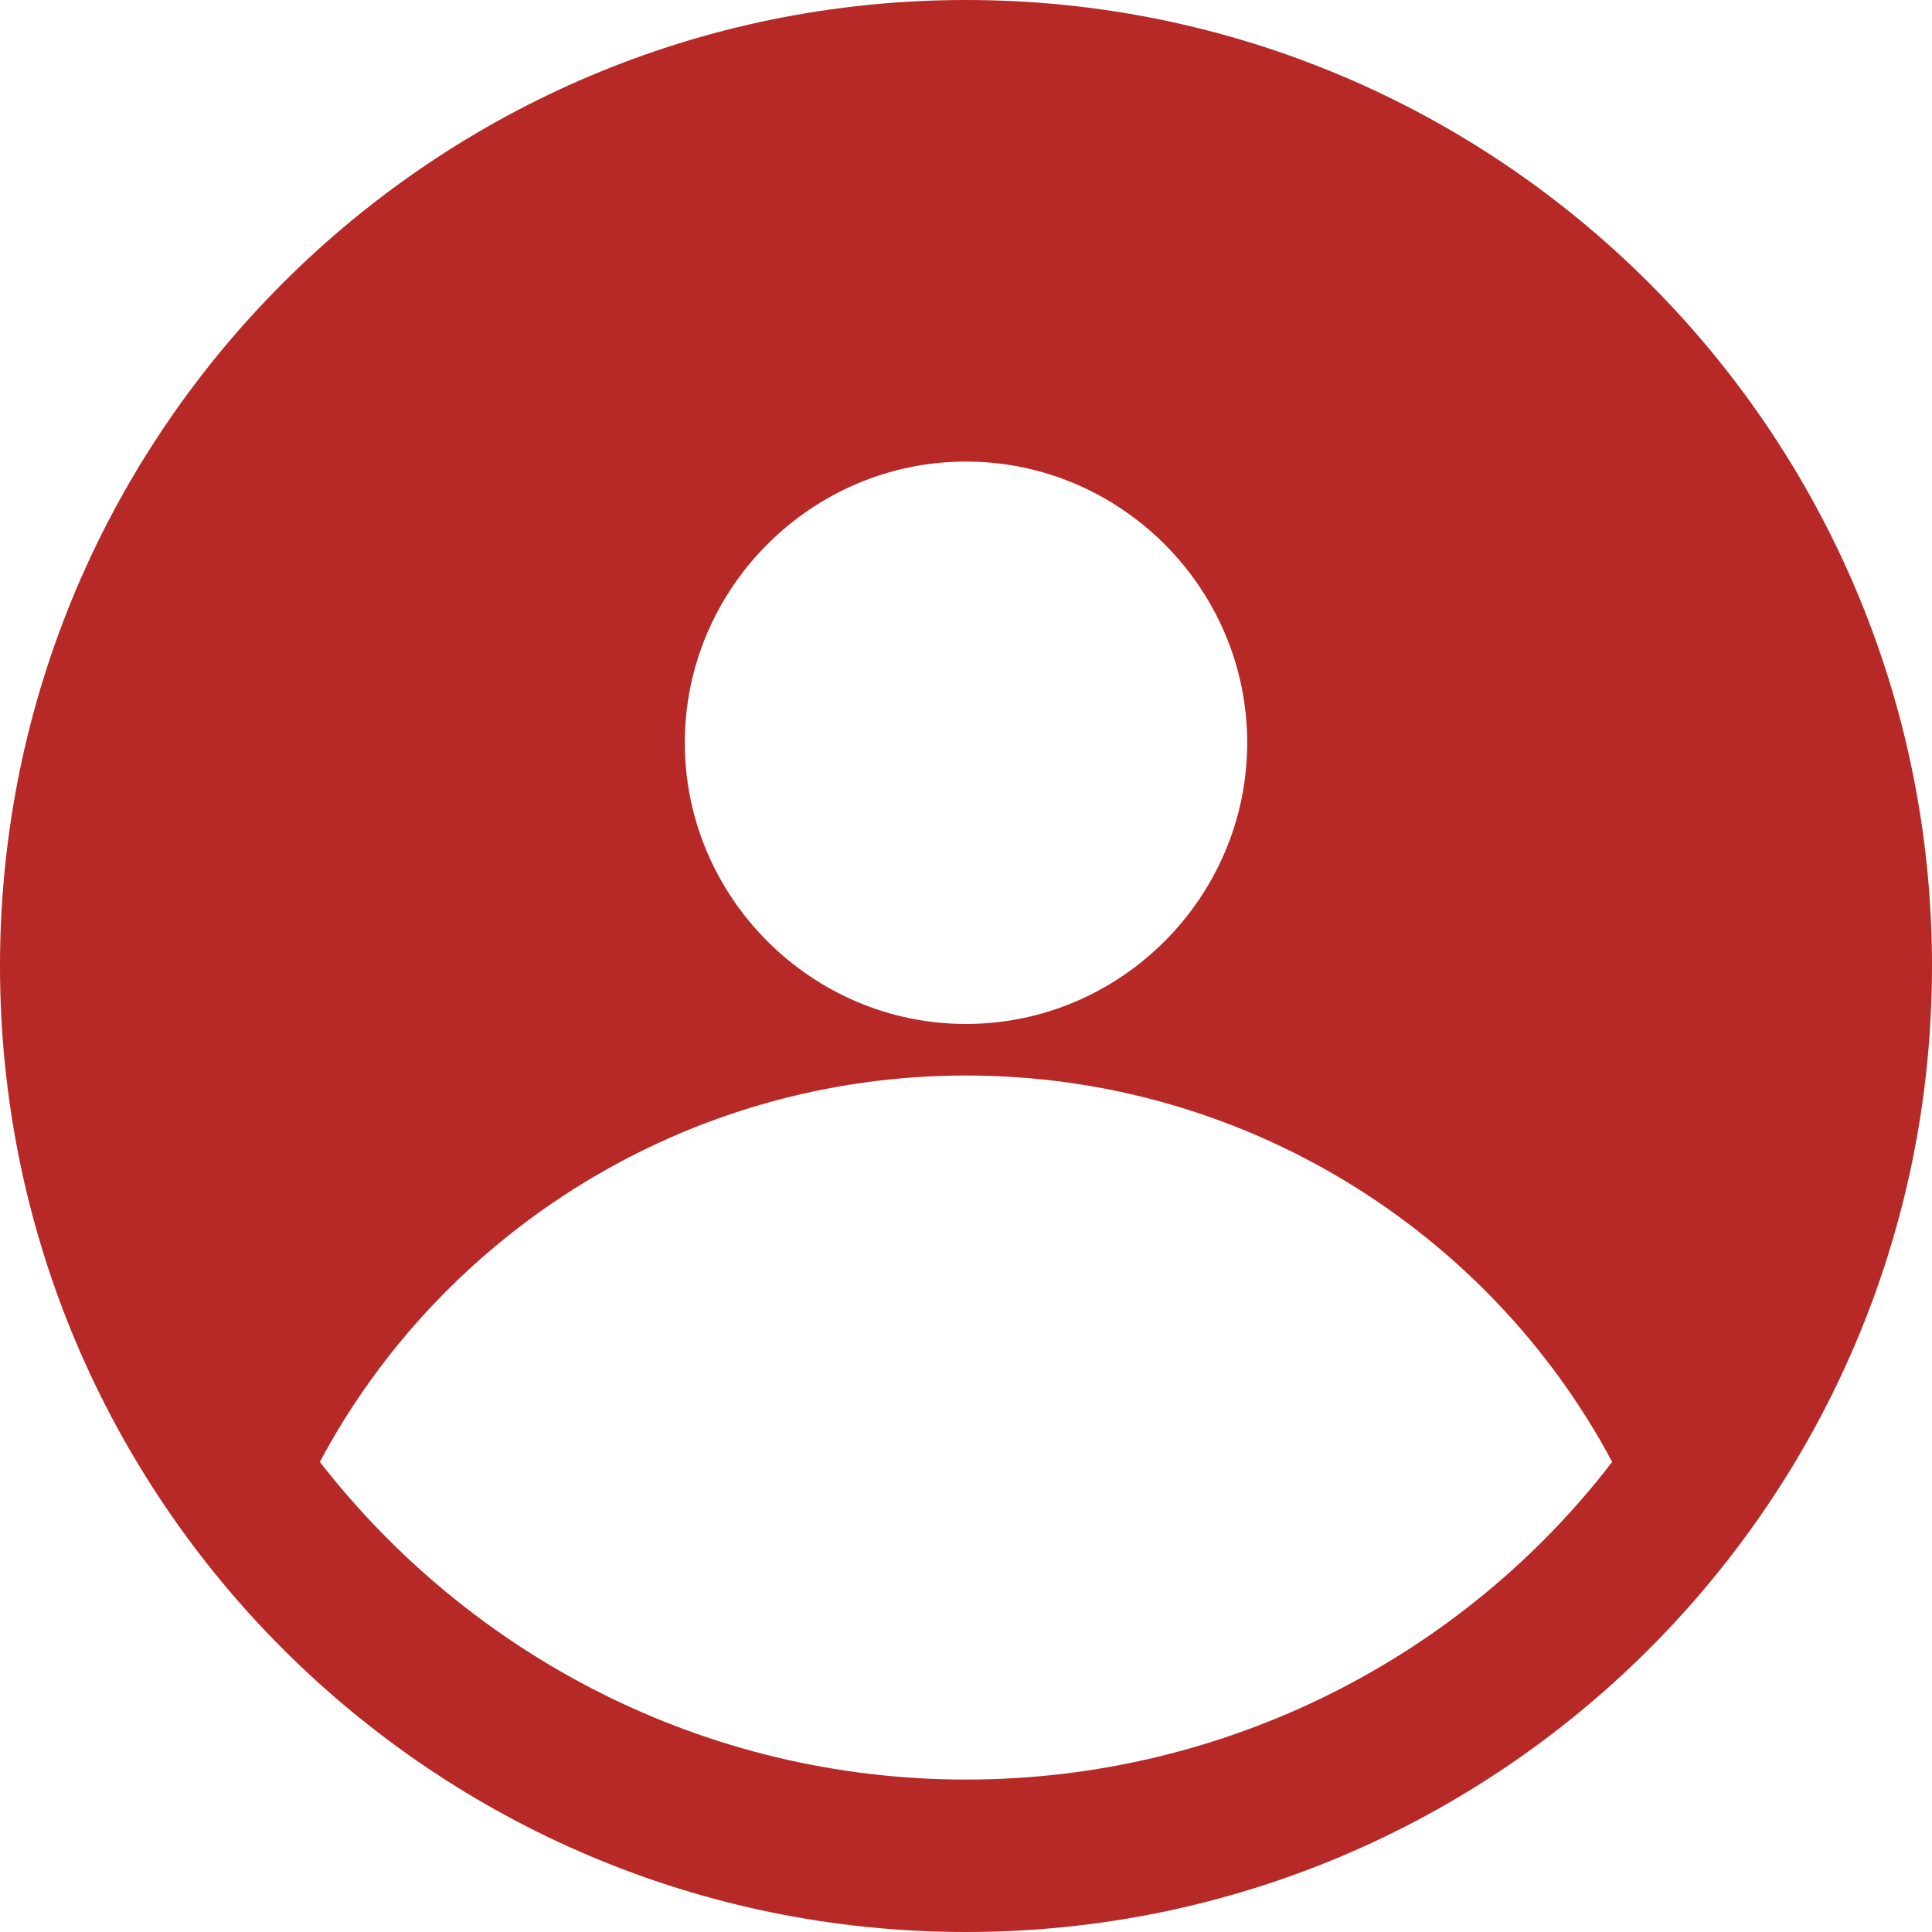 <svg width="31" height="31" viewBox="0 0 31 31" fill="none" xmlns="http://www.w3.org/2000/svg">
<path d="M15.5 0C6.958 0 0 6.923 0 15.5C0 24.077 6.958 31 15.5 31C24.042 31 31 24.077 31 15.5C31 6.923 24.042 0 15.5 0ZM15.5 7.406C17.98 7.406 20.012 9.438 20.012 11.918C20.012 14.398 17.98 16.43 15.5 16.43C13.02 16.43 10.988 14.398 10.988 11.918C10.988 9.438 13.02 7.406 15.5 7.406ZM15.5 28.554C11.298 28.554 7.543 26.557 5.132 23.457C7.096 19.771 11.022 17.257 15.5 17.257C19.978 17.257 23.904 19.771 25.868 23.457C23.491 26.557 19.702 28.554 15.5 28.554Z" fill="#B72927"/>
</svg>
